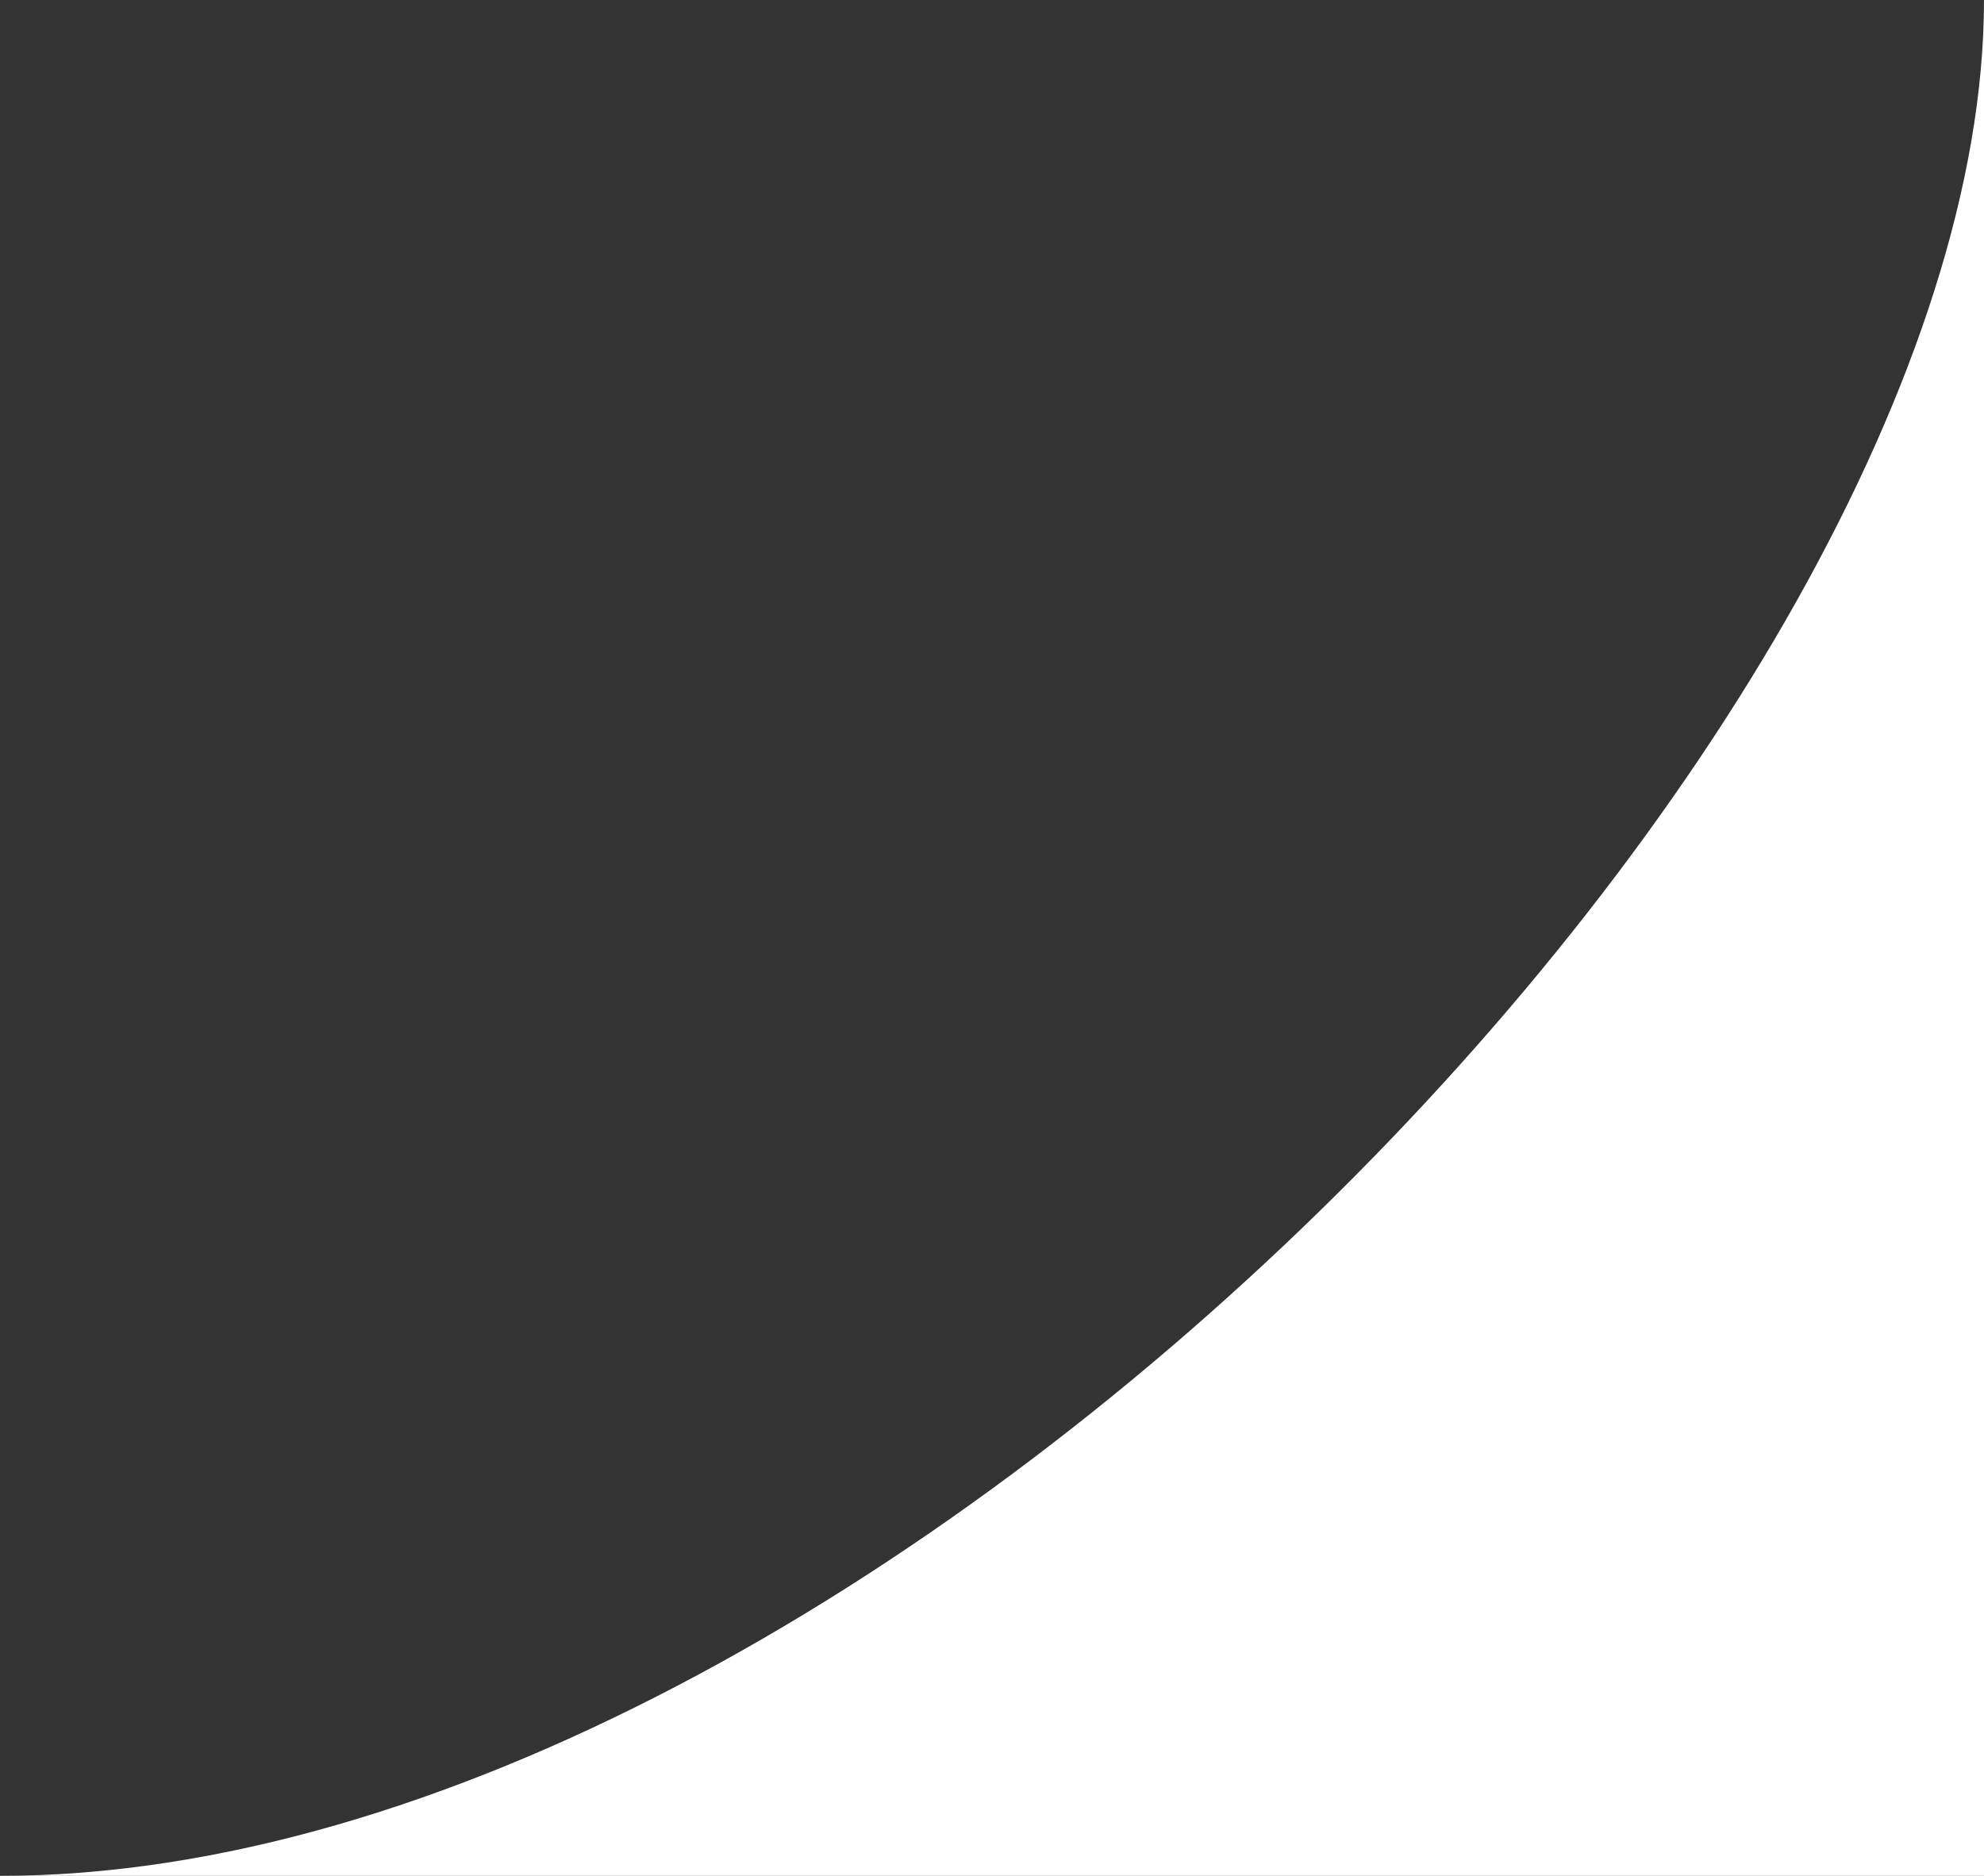 <?xml version="1.0" encoding="UTF-8"?> <svg xmlns="http://www.w3.org/2000/svg" width="245.473" height="232.102" viewBox="0 0 245.473 232.102"><rect x="0" y="0" width="245.473" height="232.102" fill="#333333" stroke="none"/><path d="M1675.363,650h245.473V417.9C1920.836,508.144,1783.344,650,1675.363,650Z" transform="translate(-1675.363 -417.898)" fill="#fff"></path></svg> 